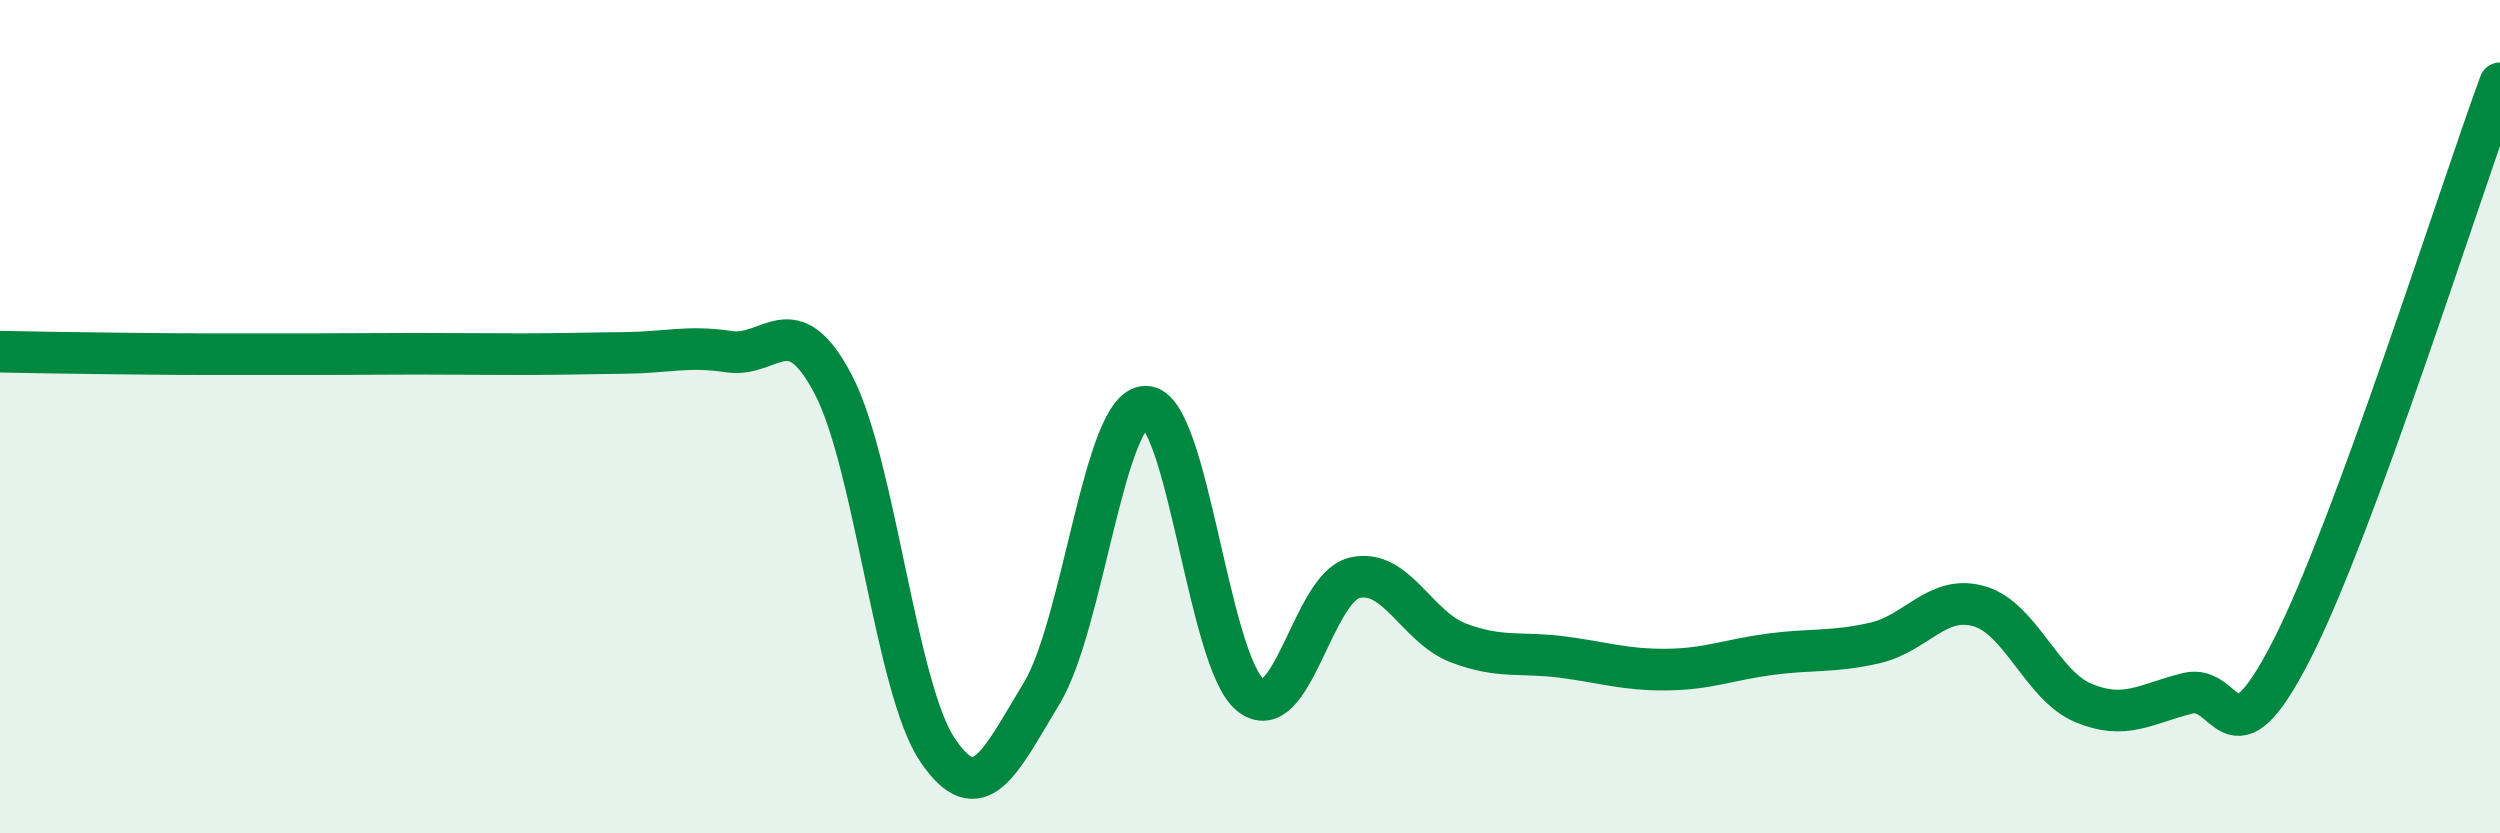 
    <svg width="60" height="20" viewBox="0 0 60 20" xmlns="http://www.w3.org/2000/svg">
      <path
        d="M 0,8.44 C 0.5,8.45 1.5,8.47 2.5,8.48 C 3.5,8.49 4,8.5 5,8.5 C 6,8.5 6.5,8.5 7.5,8.5 C 8.5,8.5 9,8.49 10,8.49 C 11,8.49 11.5,8.5 12.5,8.5 C 13.5,8.5 14,8.48 15,8.47 C 16,8.46 16.5,8.29 17.5,8.44 C 18.5,8.59 19,7.32 20,9.23 C 21,11.14 21.5,16.52 22.5,18 C 23.5,19.48 24,18.29 25,16.64 C 26,14.99 26.5,9.75 27.5,9.76 C 28.5,9.77 29,15.85 30,16.67 C 31,17.49 31.5,14.12 32.5,13.87 C 33.5,13.62 34,15.05 35,15.43 C 36,15.81 36.5,15.64 37.5,15.77 C 38.5,15.9 39,16.08 40,16.07 C 41,16.06 41.5,15.83 42.5,15.7 C 43.5,15.57 44,15.66 45,15.43 C 46,15.2 46.5,14.26 47.5,14.55 C 48.5,14.84 49,16.45 50,16.87 C 51,17.29 51.5,16.89 52.5,16.64 C 53.5,16.39 53.5,18.53 55,15.6 C 56.5,12.67 59,4.72 60,2L60 20L0 20Z"
        fill="#008740"
        opacity="0.1"
        stroke-linecap="round"
        stroke-linejoin="round"
      />
      <path
        d="M 0,8.44 C 0.5,8.45 1.5,8.47 2.5,8.48 C 3.5,8.49 4,8.5 5,8.5 C 6,8.5 6.5,8.5 7.5,8.5 C 8.5,8.5 9,8.49 10,8.49 C 11,8.49 11.5,8.5 12.5,8.5 C 13.5,8.5 14,8.48 15,8.47 C 16,8.46 16.5,8.29 17.5,8.44 C 18.5,8.59 19,7.32 20,9.23 C 21,11.14 21.5,16.52 22.5,18 C 23.5,19.48 24,18.29 25,16.64 C 26,14.99 26.5,9.75 27.5,9.76 C 28.5,9.77 29,15.85 30,16.67 C 31,17.49 31.5,14.12 32.5,13.87 C 33.5,13.62 34,15.05 35,15.43 C 36,15.81 36.5,15.64 37.5,15.77 C 38.5,15.9 39,16.08 40,16.07 C 41,16.06 41.5,15.83 42.5,15.7 C 43.5,15.57 44,15.66 45,15.43 C 46,15.2 46.5,14.26 47.5,14.55 C 48.5,14.84 49,16.45 50,16.87 C 51,17.29 51.5,16.89 52.5,16.64 C 53.5,16.39 53.5,18.53 55,15.6 C 56.5,12.67 59,4.72 60,2"
        stroke="#008740"
        stroke-width="1"
        fill="none"
        stroke-linecap="round"
        stroke-linejoin="round"
      />
    </svg>
  